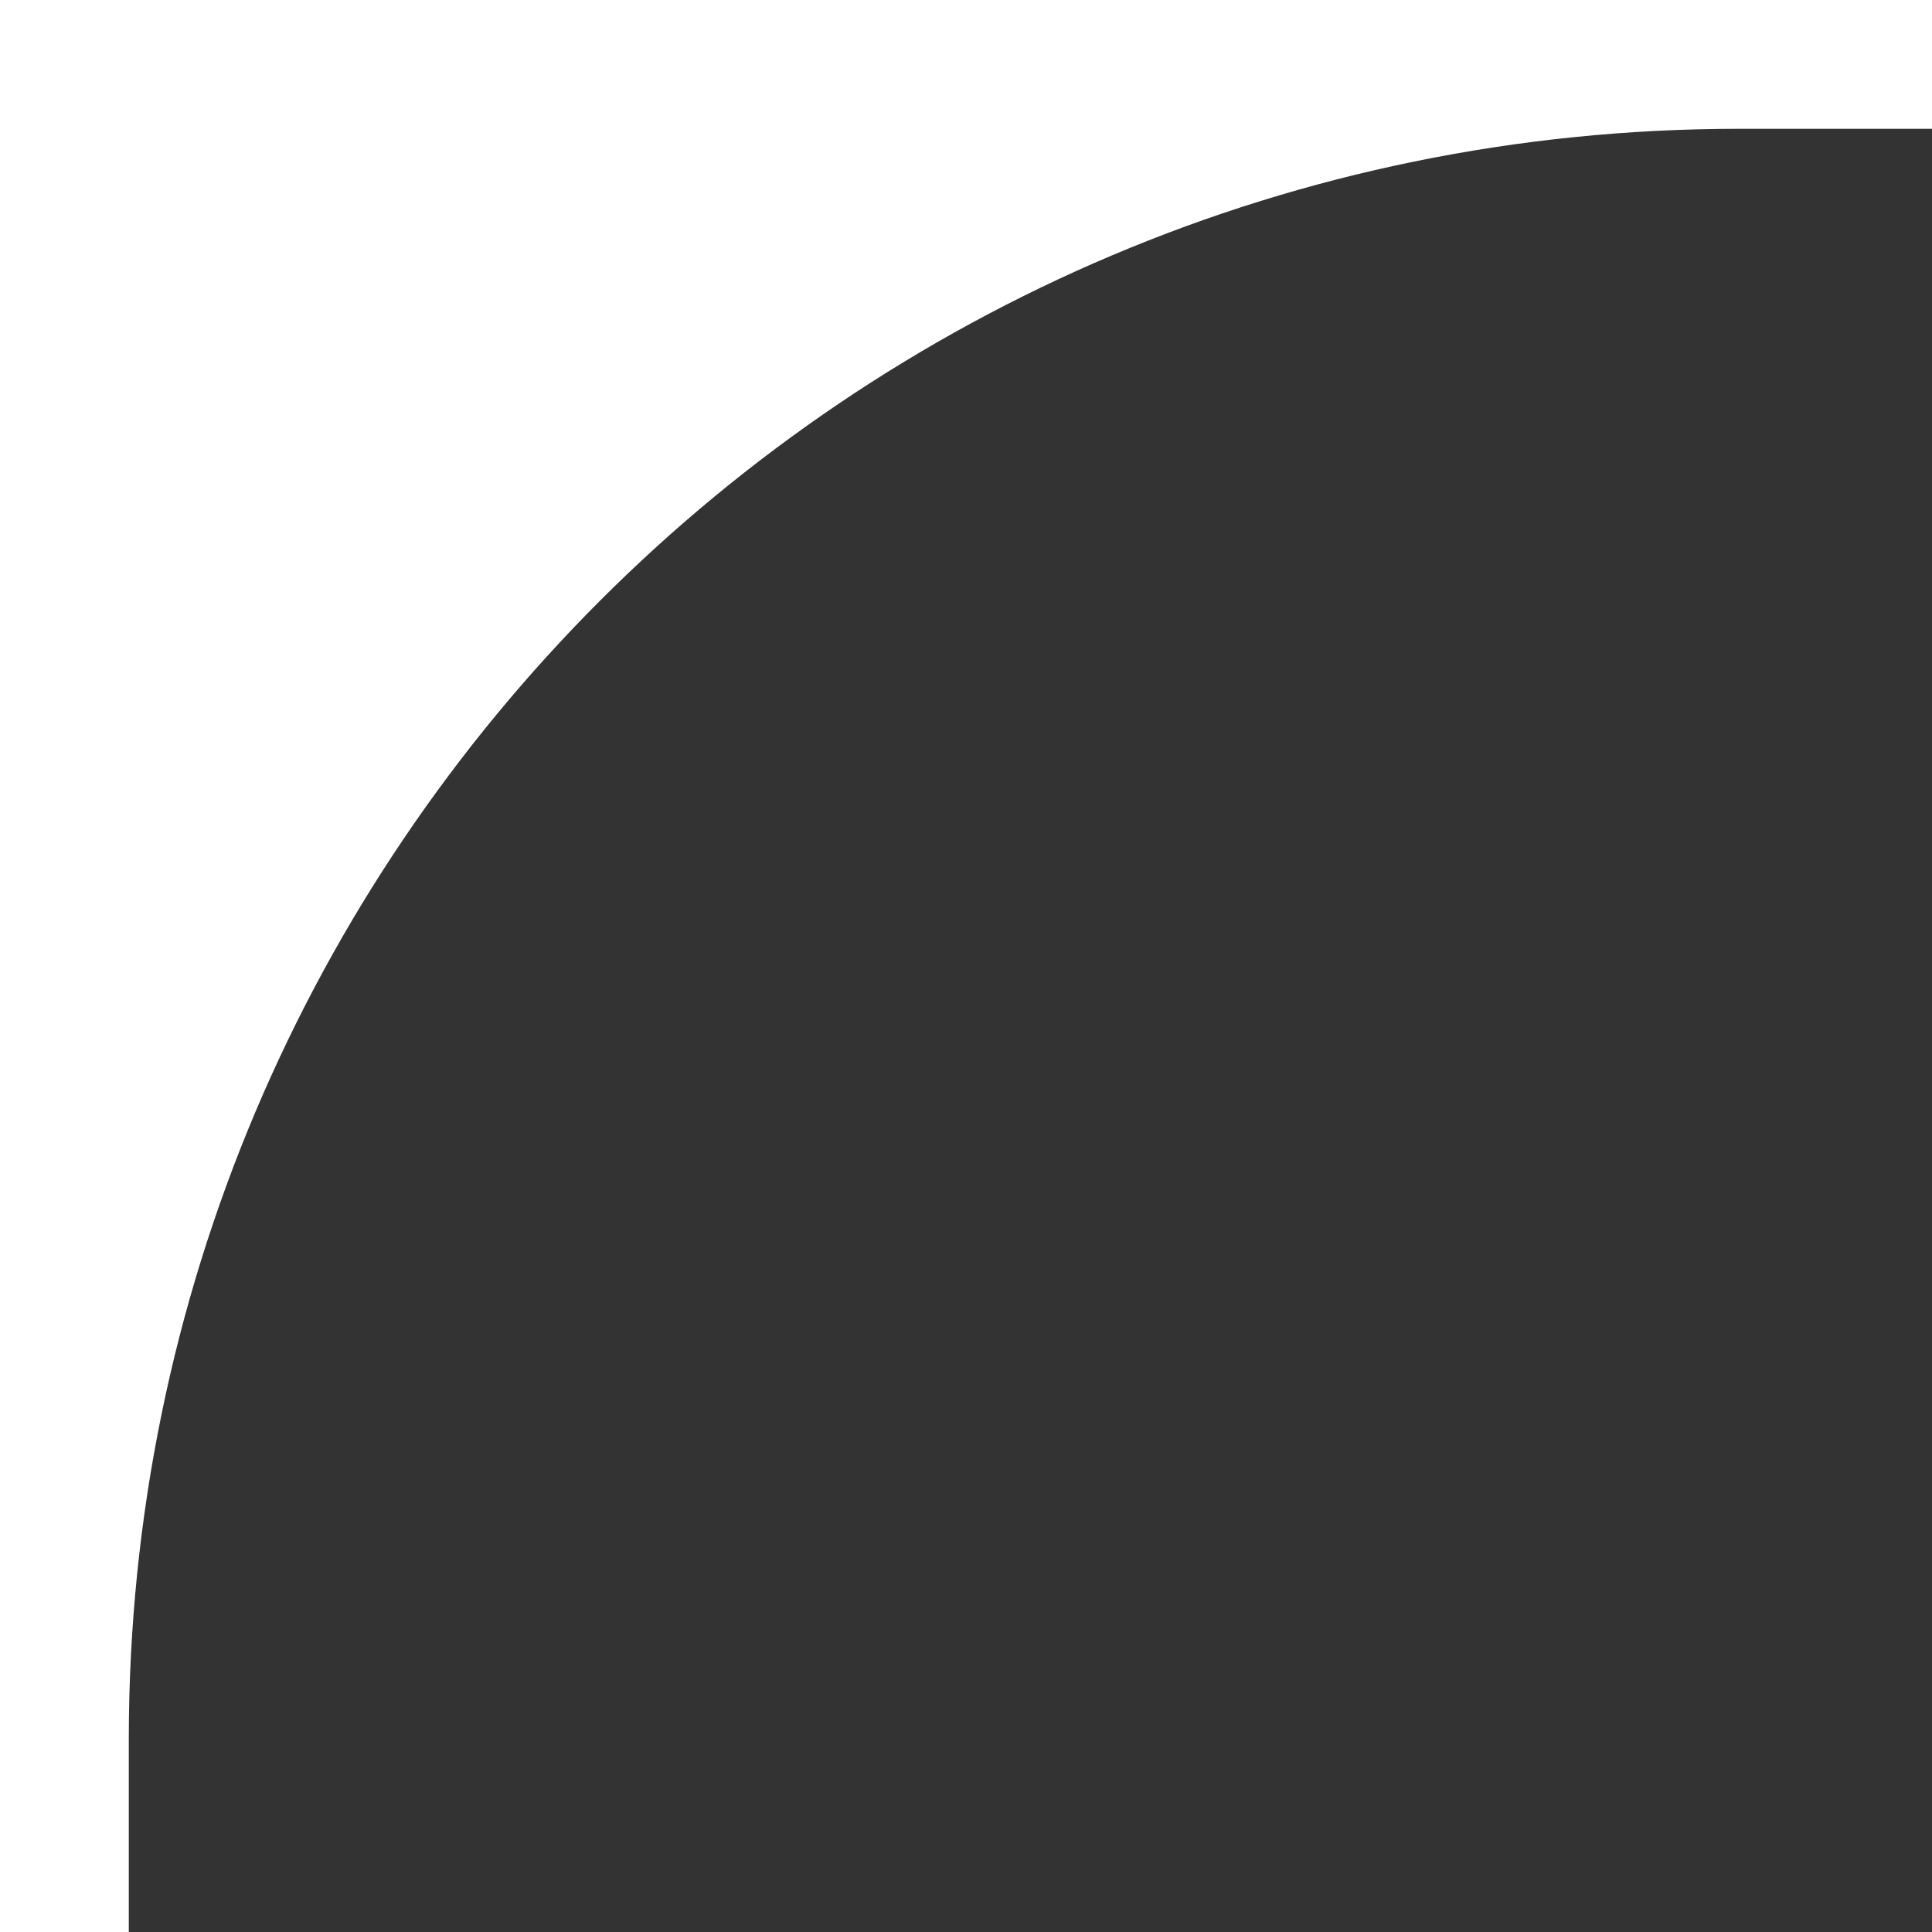 <?xml version="1.0" encoding="UTF-8"?> <svg xmlns="http://www.w3.org/2000/svg" width="60" height="60" viewBox="0 0 60 60" fill="none"><rect x="0" y="0" width="60" height="60" fill="#333333" stroke="none"/><g clip-path="url(#clip0_933_224349)"><path fill-rule="evenodd" clip-rule="evenodd" d="M60 0H0V60H4V235C4 262.614 26.386 285 54 285H283C310.614 285 333 262.614 333 235V54C333 26.386 310.614 4 283 4H60V0ZM60 4H54C26.386 4 4 26.386 4 54V60H60V4Z" fill="white"></path></g><defs><clipPath id="clip0_933_224349"><rect width="60" height="60" fill="white"></rect></clipPath></defs></svg> 